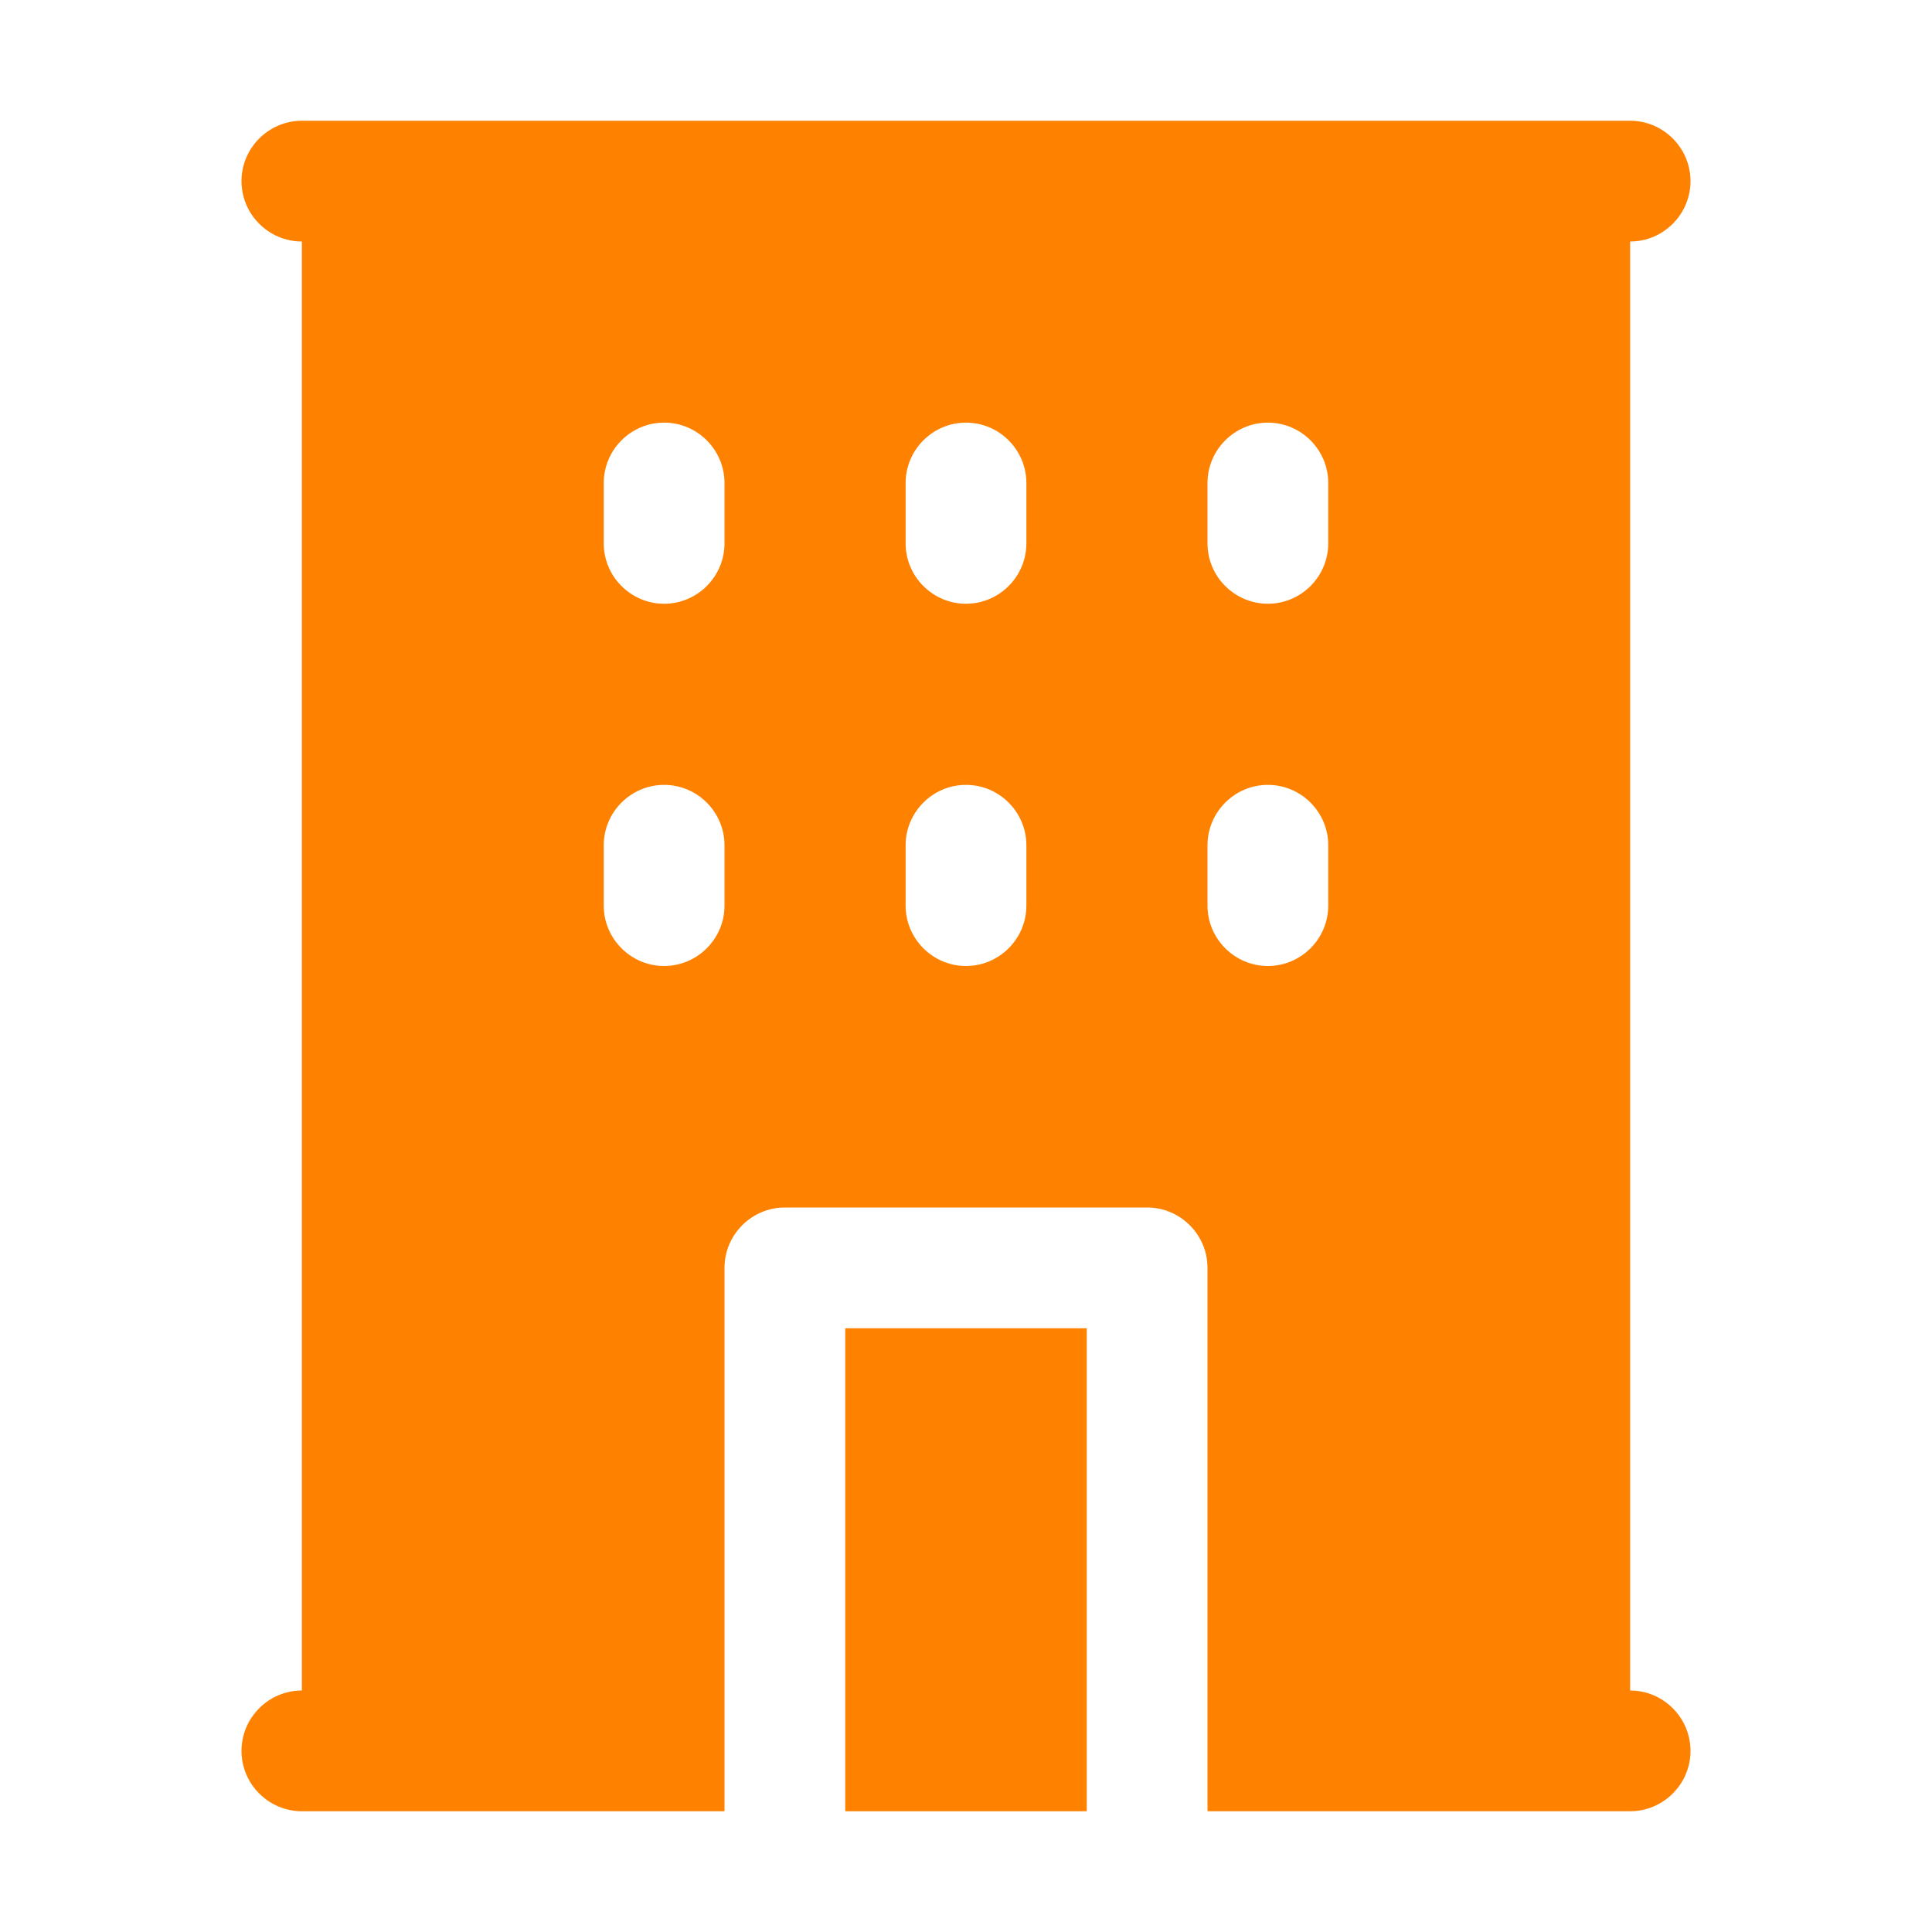 <?xml version="1.0" encoding="UTF-8"?> <svg xmlns="http://www.w3.org/2000/svg" viewBox="0 0 100 100" fill-rule="evenodd"><path d="m84.375 87.5v-75c1.719 0 3.125-1.406 3.125-3.125s-1.406-3.125-3.125-3.125h-68.75c-1.719 0-3.125 1.406-3.125 3.125s1.406 3.125 3.125 3.125v75c-1.719 0-3.125 1.406-3.125 3.125s1.406 3.125 3.125 3.125h21.875v-28.125c0-1.719 1.406-3.125 3.125-3.125h18.75c1.719 0 3.125 1.406 3.125 3.125v28.125h21.875c1.719 0 3.125-1.406 3.125-3.125s-1.406-3.125-3.125-3.125zm-46.875-40.625c0 1.719-1.406 3.125-3.125 3.125s-3.125-1.406-3.125-3.125v-3.125c0-1.719 1.406-3.125 3.125-3.125s3.125 1.406 3.125 3.125zm0-18.75c0 1.719-1.406 3.125-3.125 3.125s-3.125-1.406-3.125-3.125v-3.125c0-1.719 1.406-3.125 3.125-3.125s3.125 1.406 3.125 3.125zm15.625 18.75c0 1.719-1.406 3.125-3.125 3.125s-3.125-1.406-3.125-3.125v-3.125c0-1.719 1.406-3.125 3.125-3.125s3.125 1.406 3.125 3.125zm0-18.75c0 1.719-1.406 3.125-3.125 3.125s-3.125-1.406-3.125-3.125v-3.125c0-1.719 1.406-3.125 3.125-3.125s3.125 1.406 3.125 3.125zm15.625 18.75c0 1.719-1.406 3.125-3.125 3.125s-3.125-1.406-3.125-3.125v-3.125c0-1.719 1.406-3.125 3.125-3.125s3.125 1.406 3.125 3.125zm0-18.75c0 1.719-1.406 3.125-3.125 3.125s-3.125-1.406-3.125-3.125v-3.125c0-1.719 1.406-3.125 3.125-3.125s3.125 1.406 3.125 3.125z" fill="#ff8100"></path><path d="m43.75 68.75h12.5v25h-12.5z" fill="#ff8100"></path></svg> 